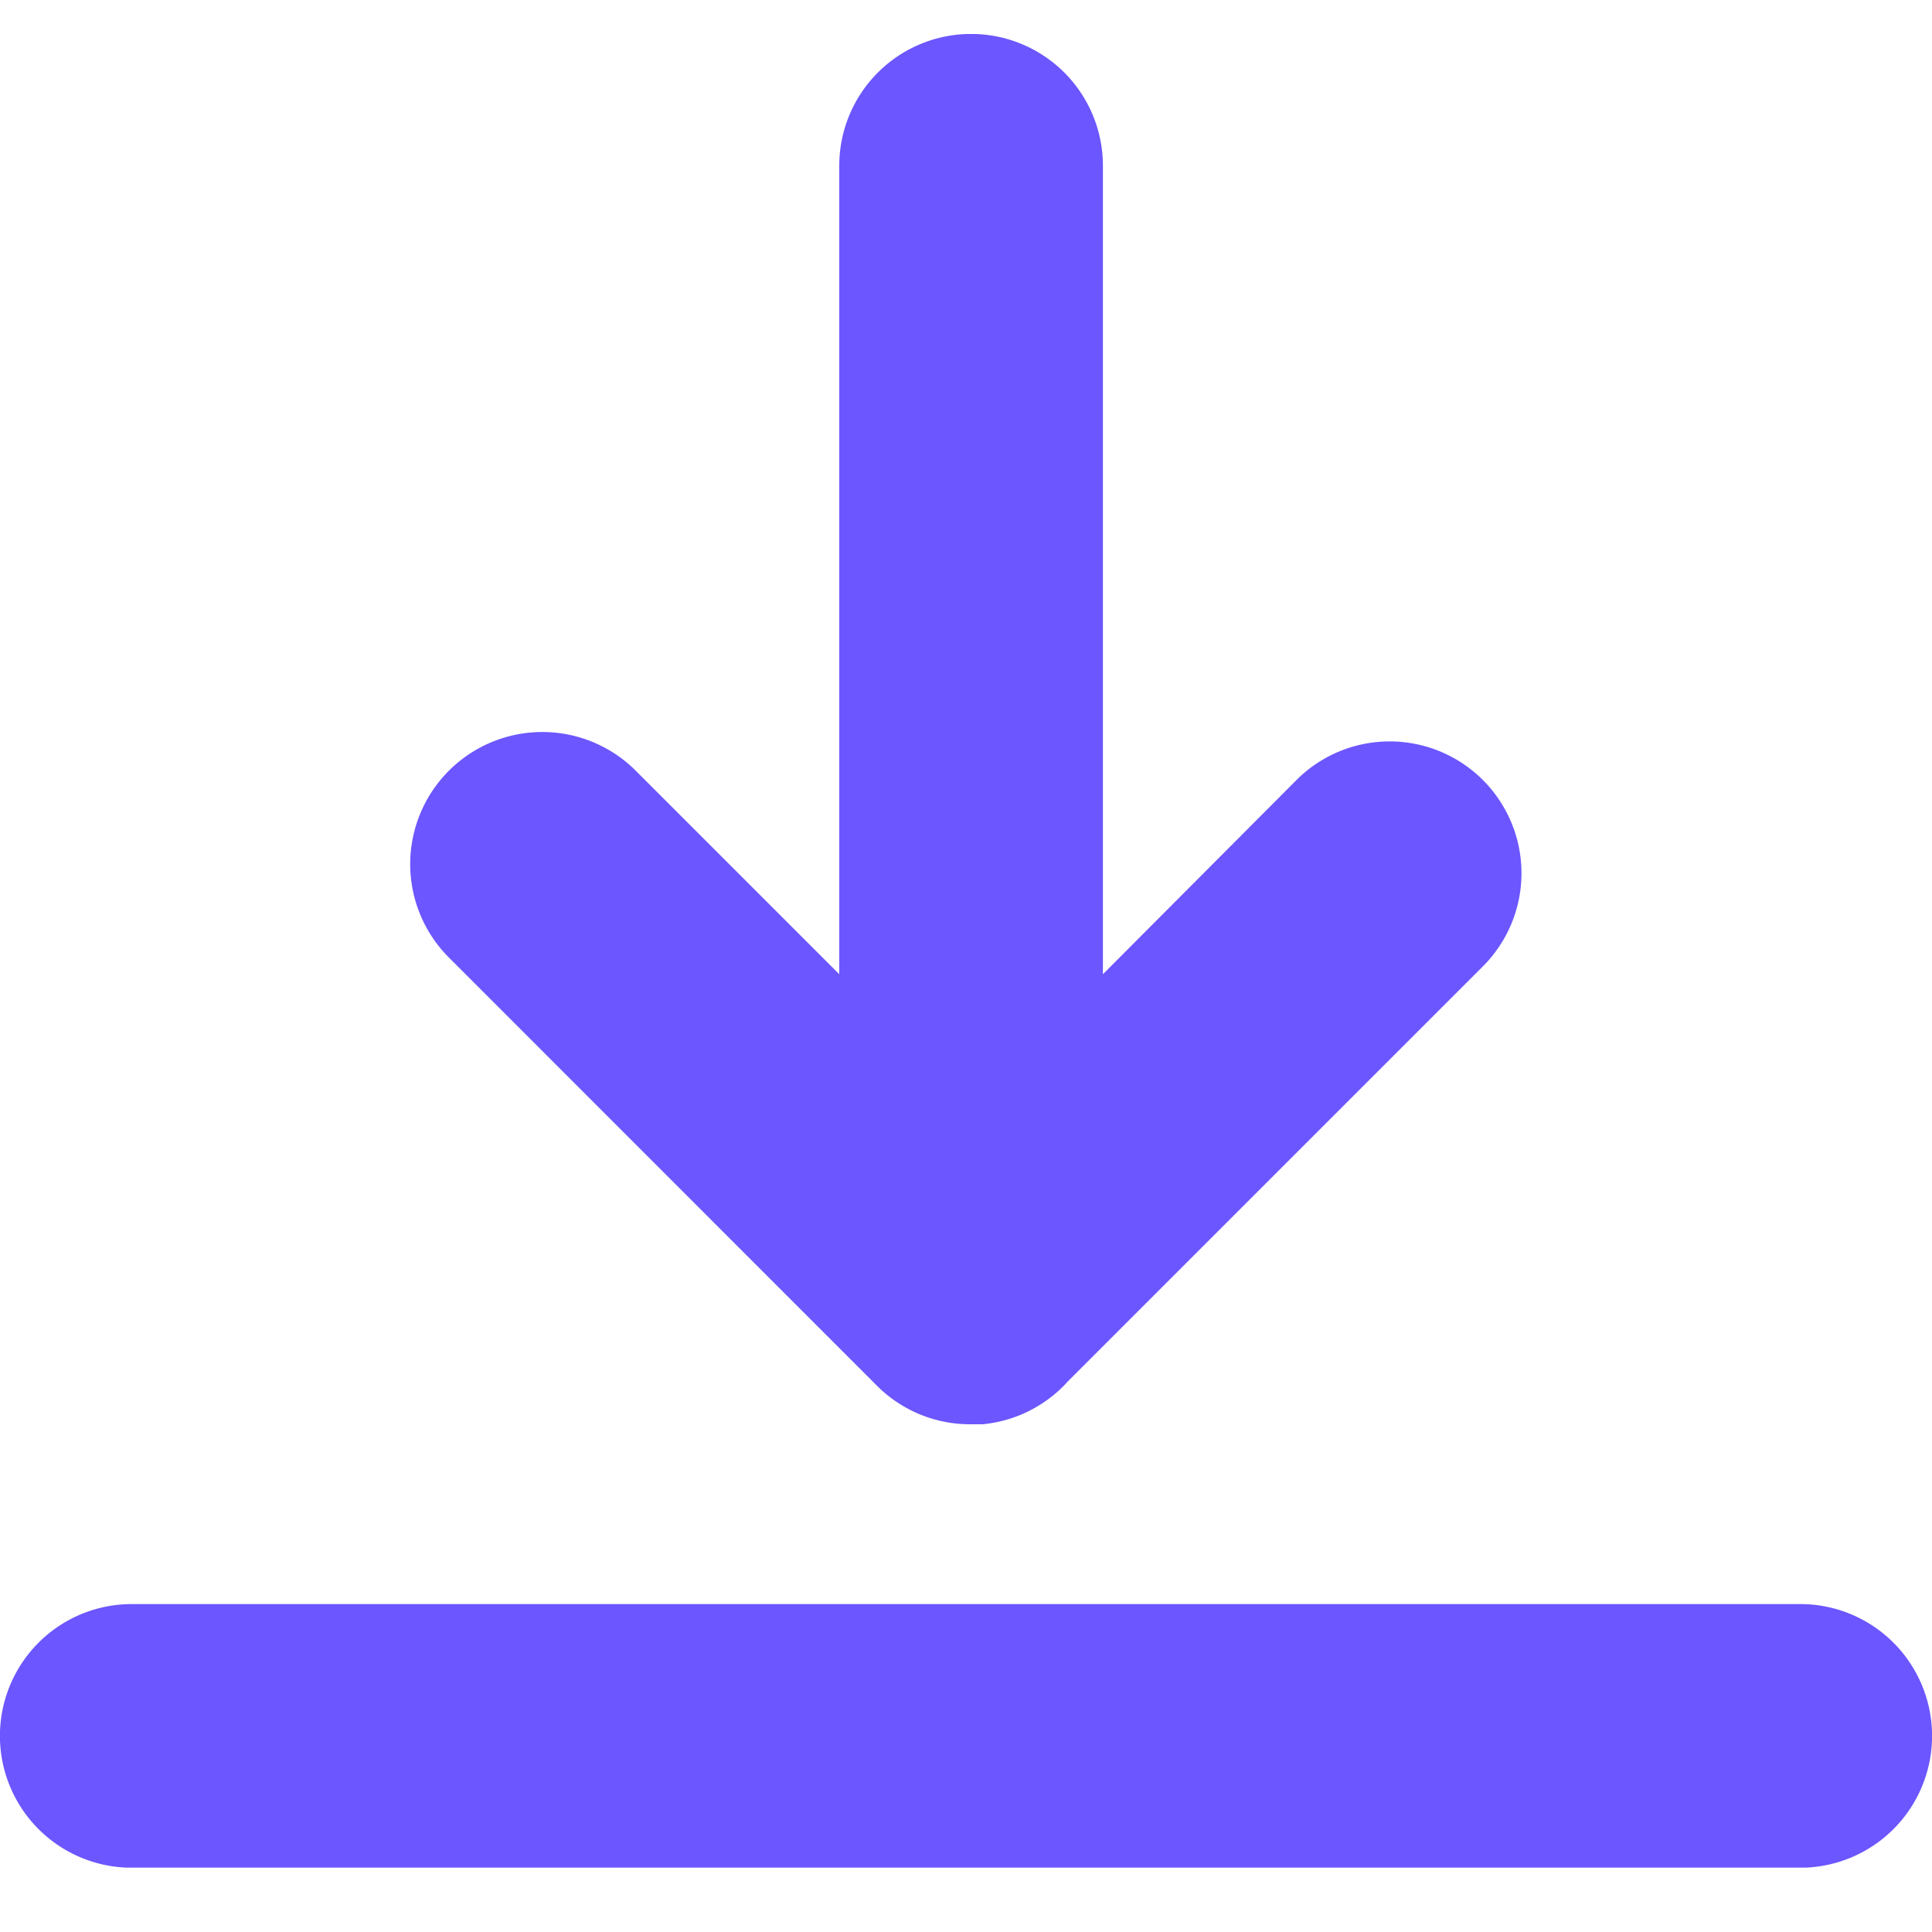 <svg xmlns="http://www.w3.org/2000/svg" xmlns:xlink="http://www.w3.org/1999/xlink" width="15" height="15" viewBox="0 0 15 15">
  <defs>
    <clipPath id="clip-path">
      <rect id="사각형_925" data-name="사각형 925" width="15" height="14.236" fill="#6b56ff"/>
    </clipPath>
  </defs>
  <g id="그룹_417" data-name="그룹 417" transform="translate(-1365 -355)">
    <g id="사각형_926" data-name="사각형 926" transform="translate(1365 355)" fill="#6b56ff" stroke="#707070" stroke-width="1" opacity="0">
      <rect width="15" height="15" stroke="none"/>
      <rect x="0.5" y="0.5" width="14" height="14" fill="none"/>
    </g>
    <g id="그룹_416" data-name="그룹 416" transform="translate(1365 355.264)">
      <g id="그룹_415" data-name="그룹 415" clip-path="url(#clip-path)">
        <path id="패스_167" data-name="패스 167" d="M34.745,10.494a1.02,1.02,0,0,0,.724.3h0c.02,0,.04,0,.061,0l.035,0a1.019,1.019,0,0,0,.663-.333l3.222-3.222a1.023,1.023,0,1,0-1.447-1.447L36.5,7.3V1.023a1.023,1.023,0,0,0-2.047,0V7.3l-1.58-1.58A1.023,1.023,0,1,0,31.422,7.17Z" transform="translate(-27.937)" fill="#6b56ff"/>
        <path id="패스_168" data-name="패스 168" d="M13.978,119.121H1.024a1.023,1.023,0,0,0,0,2.047H13.978a1.023,1.023,0,0,0,0-2.047" transform="translate(-0.001 -106.931)" fill="#6b56ff"/>
      </g>
    </g>
  </g>
</svg>

